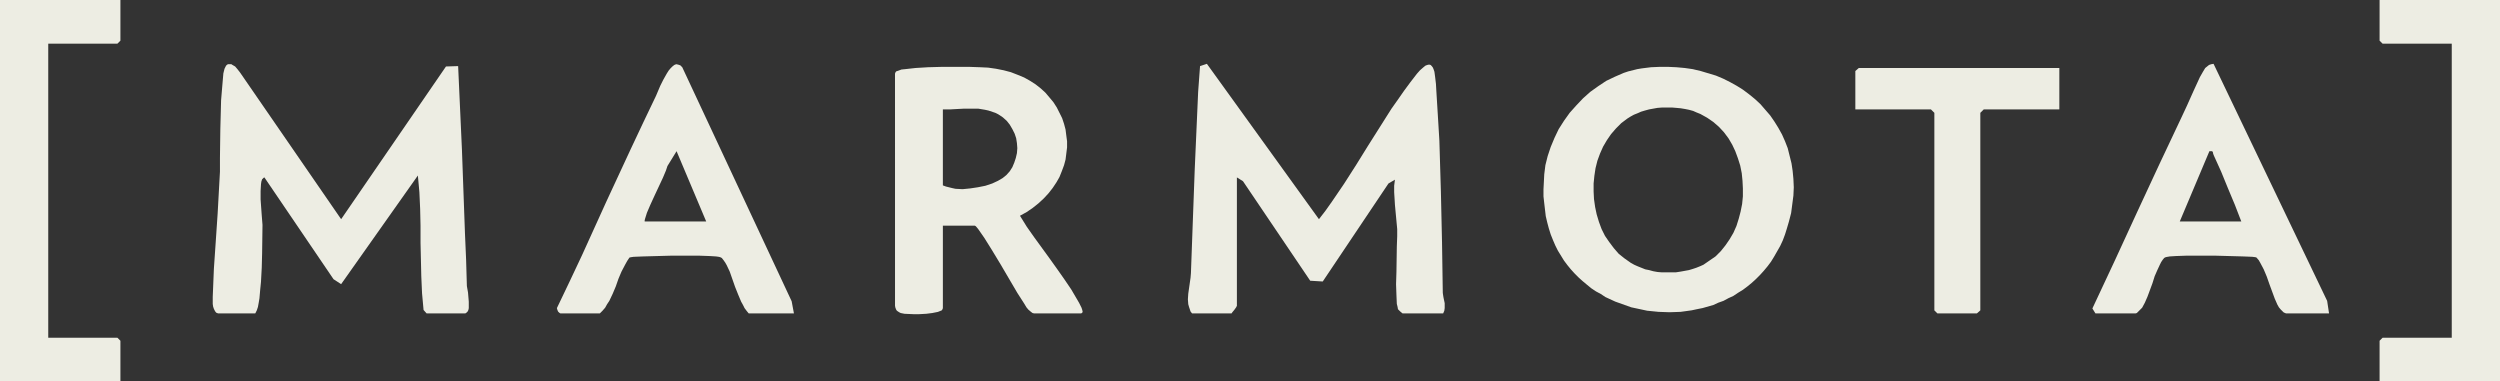 <?xml version="1.0" encoding="UTF-8"?>
<svg xmlns="http://www.w3.org/2000/svg" id="Capa_2" data-name="Capa 2" width="1645.25" height="251" viewBox="0 0 1645.25 251">
  <rect x="0" y="0" width="1645.25" height="251" fill="#333333" stroke="none"/>
  <defs>
    <style>
      .cls-1 {
        fill: #edede3;
      }
    </style>
  </defs>
  <g id="Capa_1-2" data-name="Capa 1">
    <g>
      <polygon class="cls-1" points="949.75 206.25 923 206.25 923 206.25 921.5 205 920 203.5 920 203.5 919.75 202 919.25 200 919 194.25 918.75 187 919 178.75 919.25 162.25 919.5 155.5 919.5 150.75 919.5 150.75 918.75 142.75 918 134.75 917.75 130.5 917.5 126.5 917.5 122.25 918 118.25 913.75 120.75 870.5 185.25 862.25 184.75 818 119.25 814 116.75 814 201.25 814 201.25 813.5 202.25 812.25 204 811 205.5 810.5 206.25 784.5 206.25 784.5 206.25 783.5 205 783 203.5 782.5 202 782 200.25 781.75 197 782 193.25 782.5 189.75 783 186.25 783.5 182.75 783.75 179.75 783.75 179.75 785 145.5 786.25 111.5 787.75 77.5 788.5 60.5 789.75 43.5 794.25 42 868 144.25 868 144.25 872.25 138.75 876.5 132.75 884.5 121 892.5 108.5 900.25 96 908 83.75 915.75 71.5 920 65.5 924 59.75 928.25 54 932.5 48.5 932.5 48.5 934.5 46.25 936.5 44.5 938 43.25 939.25 42.75 940.5 42.5 941.5 42.75 942.25 43.5 943 44.5 943.5 45.75 944 47.25 944.5 51 945 55.25 945.25 59.75 945.25 59.75 946.25 76 947.25 92.5 947.75 109.25 948.25 126 949 159.75 949.5 192.75 949.5 192.75 949.75 194.5 950 196 950.75 199.5 950.75 201 950.75 202.75 950.5 204.5 949.75 206.25 949.75 206.25 949.75 206.25"></polygon>
      <polygon class="cls-1" points="143.5 206.25 143.5 206.25 142.25 205.75 141.5 204.75 140.75 203.25 140.25 201.75 140 200 140 198.5 140 195.5 140 195.5 140.75 177 142 158.75 143.25 140.25 144.25 122 144.25 122 144.75 113 144.75 103.75 145 85 145.25 75.5 145.5 66 146.25 57 147 48.25 147 48.25 147.75 45.25 148.25 44.25 148.75 43.25 149.25 42.75 150 42.25 150.75 42.25 151.5 42.25 152.25 42.25 153 42.75 154.75 43.75 156.25 45.5 158 47.75 224.5 144.25 293.5 43.75 301.5 43.5 301.5 43.5 302.75 71 304 98.5 306 153.75 306 153.75 306.75 171 307.25 188.25 307.25 188.25 308 192.5 308.25 195.5 308.5 198.5 308.5 201.5 308.5 202.75 308.25 204 307.75 205 307 205.75 306.25 206.25 305.25 206.25 280.75 206.25 278.75 204 278.75 204 277.75 193 277.25 181.75 277 170.75 276.75 159.75 276.75 148.5 276.5 137.5 276 126.5 275 115.5 224.5 187 219.5 183.75 174 116.75 174 116.75 173.5 117 173.25 117.25 172.5 118 172 119.5 171.75 121.25 171.5 125.75 171.5 131.25 172.25 141.75 172.75 148 172.75 148 172.5 166.75 172.25 176.25 171.75 185.5 171.75 185.5 171.25 190.5 170.75 196.25 170.25 199.25 169.75 202 169 204.25 168 206.25 143.5 206.25 143.5 206.25"></polygon>
      <path class="cls-1" d="M1080.5,45h0l6-.75,5.75-.25h5.5l5.5.25,5.5.5,5.25.75,5.25,1.25,5,1.5,5,1.5,4.75,2,4.5,2.25,4.5,2.5,4,2.5,4,3,4,3.25,3.5,3.25,3.25,3.75,3.25,3.75,2.75,4,2.5,4,2.5,4.5,2,4.5,1.75,4.5,1.25,5,1.25,5,.75,5,.5,5.25.25,5.5-.25,5.5-.75,5.75-.75,5.75-1.5,5.75h0l-1.25,4.25-1.25,4-1.5,4-1.75,3.75-2,3.5-2,3.5-2,3.25-2.25,3-2.5,3-2.5,2.75-2.75,2.75-2.75,2.5-2.75,2.25-3,2.25-3.25,2-3,2-3.25,1.5-3.25,1.75-3.5,1.25-3.25,1.5-3.5,1-3.5,1-3.75.75-3.5.75-7.25,1-7.25.25-7.25-.25-7.5-.75-7-1.5-3.5-.75-3.5-1.25-3.5-1.25-3.5-1.25-3.25-1.5-3.25-1.5-3-2-3.25-1.75-3-2-2.75-2.25-3-2.5-2.5-2.25-2.75-2.75-2.5-2.75-2.25-2.75-2.25-3-2-3.25-2-3.25-1.75-3.5-1.5-3.5-1.5-3.75-1.25-4-1-3.75-1-4.25-.5-4.25-.5-4.25-.5-4.5v-4.75l.25-4.75.25-5h0l.75-6,1.5-6,2-6,2.5-6,2.75-5.75,3.5-5.5,3.75-5.25,4.25-4.75,4.5-4.75,4.75-4.25,5.25-3.75,5.25-3.5,5.75-2.75,5.75-2.5,3-1,3-.75,3-.75,3-.5h0ZM1090.75,71h0l-2.75.5-2.75.5-2.75.75-2.5.75-2.25,1-2.5,1-2.25,1.25-2,1.25-4,3-3.5,3.5-3.25,3.75-2.75,4-2.5,4.25-2,4.5-1.75,4.75-1.25,5-.75,5-.5,5v5.25l.25,5,.75,5.25,1,4.75,1.5,5,1.75,4.75,2.25,4.5,2.75,4,3,4,3.25,3.75,3.75,3,4.25,3,2.25,1.25,2.25,1,2.5,1,2.5,1,2.5.5,2.75.75,2.75.5,3,.25h9l3.25-.5h0l2.75-.5,2.75-.5,2.5-.75,2.25-.75,2.5-1,2.25-1,4-2.75,4-2.75,3.5-3.5,3-3.75,2.75-4,2.5-4.25,2-4.5,1.5-4.75,1.25-4.75,1-5,.5-5v-5.25l-.25-5-.5-5-1-5-1.5-4.75-1.75-4.75-2-4.25-2.5-4.25-3-4-3.25-3.5-3.75-3.25-4-2.75-4.5-2.5-2.5-1-2.25-1-2.75-.75-2.5-.5-3-.5-2.75-.25-3-.25h-6.25l-3.25.25h0Z"></path>
      <path class="cls-1" d="M680.5,206.25h0l-1-.25-1-.75-1.75-1.5h0l-1.25-1.5-1.5-2.5-4.5-7-11-18.75-5.75-9.5-5-8-4-5.75-1.25-1.5-.5-.5-.5-.25h-21v54.25h0l-.25.75-.5.75-1.25.5-1.25.5-3.75.75-4,.5-4.5.25h-4l-5.75-.25h0l-2.5-.5-1-.5-.75-.5-.75-.5-.5-.75-.5-1.25-.25-1.25V48.5h0l.25-.75.5-.75.75-.25.75-.25h0l2-.75,2.5-.25,6.75-.75,8.25-.5,9.25-.25h17.75l7.25.25,5.25.25h0l5.25.75,5,1,4.75,1.25,4.5,1.75,4.25,1.75,4,2.25,3.5,2.25,3.5,2.75,3,2.75,2.75,3.25,2.5,3,2.25,3.5,1.75,3.5,1.75,3.5,1.25,3.75,1,3.75.5,4,.5,3.75v4l-.5,4-.5,4-1,3.75-1.5,4-1.5,3.75-2,3.5-2.5,3.75-2.75,3.5-3,3.25-3.5,3.25-3.75,3-4,2.75-4.5,2.5h0l4.5,7.25,4.75,6.75,10,13.75,5,7,4.75,6.75,4.75,7,4.25,7.25h0l1,1.75,1.5,3,.5,1.5.25,1.25-.25.5-.25.25-.5.25h-31ZM620.5,72v50h0l2,.75,2,.5,2,.5,2.25.5,4.75.25,5-.5,5-.75,5-1,4.5-1.5,3.75-1.75h0l3-1.75,2.5-2,2.25-2.5,1.75-2.75,1.25-3,1-3,.75-3.25.25-3.25-.25-3.25-.5-3.25-1-3-1.5-3-1.75-3-2-2.5-2.5-2.25-3-2h0l-2-1-2.25-.75-2.25-.75-2.25-.5-4.5-.75h-9.25l-4.75.25-4.5.25h-4.75Z"></path>
      <polygon class="cls-1" points="79.25 0 79.25 26.75 77.25 28.75 31.75 28.75 31.75 222.25 77.25 222.25 79.25 224.25 79.25 251 0 251 0 0 79.25 0 79.25 0"></polygon>
      <polygon class="cls-1" points="1645.25 0 1645.25 251 1566 251 1566 224.25 1568 222.25 1613.5 222.25 1613.5 28.75 1568 28.75 1566 26.75 1566 0 1645.25 0 1645.25 0"></polygon>
      <path class="cls-1" d="M1532.75,206.25h-28.25l-.75-.25-1-.5-1-1-.75-.75h0l-1.25-1.5-1-1.75-1.75-4-1.75-4.75-1.75-4.75-1.75-5-2-4.75-2.25-4.25-1-1.75-1.5-1.75h0l-.75-.25-2-.25-6.25-.25-18.25-.5h-18.75l-7,.25-4,.25h0l-1.5.25-1.25.25-1,.5-1,1.25h0l-1,1.5-.75,1.5-1.75,3.75-1.75,4-1.5,4.75-3.25,8.75-1.75,4-1.75,3.25h0l-1,1-1.25,1.25-1.25,1.25-.75.25h-26.5l-2-3.25h0l14.75-31.5,14.5-31.5,14.75-31.75,14.75-31.25h0l3.5-7.5,4.25-9.5,4.25-9.25,2-3.5,1.5-2.5h0l1.25-1,1.25-1,1.5-.5,1.5-.25,74.75,156,1.25,8.25h0ZM1434.5,145.75h40.5l-4.25-11-4.5-10.75-4.5-11-4.75-10.5h0l-.5-1.25-.25-1.25-.25-.25-.25-.25h-1.75l-19.5,46.25h0Z"></path>
      <path class="cls-1" d="M368.75,206.25h0l-.75-.5-.75-.75-.5-1.25-.25-1h0l8.25-17.25,8.25-17.5,16-35.25,16.25-35,8.25-17.5,8.25-17.25h0l2.75-6.5,2-4,2.25-4,1.25-2,1.25-1.5,1.25-1.25,1.25-1,1.25-.5,1.25.25,1.5.5,1.25,1.25,72,154,1.5,8h-29.75l-1.25-1.5-1.5-2-1-2-1.25-2.25-2-4.75-2-5-1.75-5-1.75-5-2-4.25-1-1.75-1.25-1.75h0l-1-1.25-1-.5-1-.25-1.75-.25h0l-4-.25-7-.25h-18.75l-18.25.5-6.25.25-1.75.25-1,.25h0l-1.5,2.25-1.25,2.25-2.5,4.75-2,4.75-1.75,5-2,4.75-2.25,4.75-1.5,2.25-1.25,2.25-1.75,2-1.75,1.75h-26ZM424.25,145.75h40.5l-19.5-46.25-6,9.75h0l-1,3-2,4.75-5.5,11.75-2.75,6-2.25,5.25-1.25,4-.25,1v.75h0Z"></path>
      <polygon class="cls-1" points="1355.25 44.75 1355.25 72 1305.5 72 1303.25 74.25 1303.25 204.25 1301 206.25 1275 206.25 1273 204.25 1273 74.25 1270.75 72 1221 72 1221 46.75 1223.25 44.75 1355.25 44.75 1355.25 44.75"></polygon>
    </g>
  </g>
</svg>
